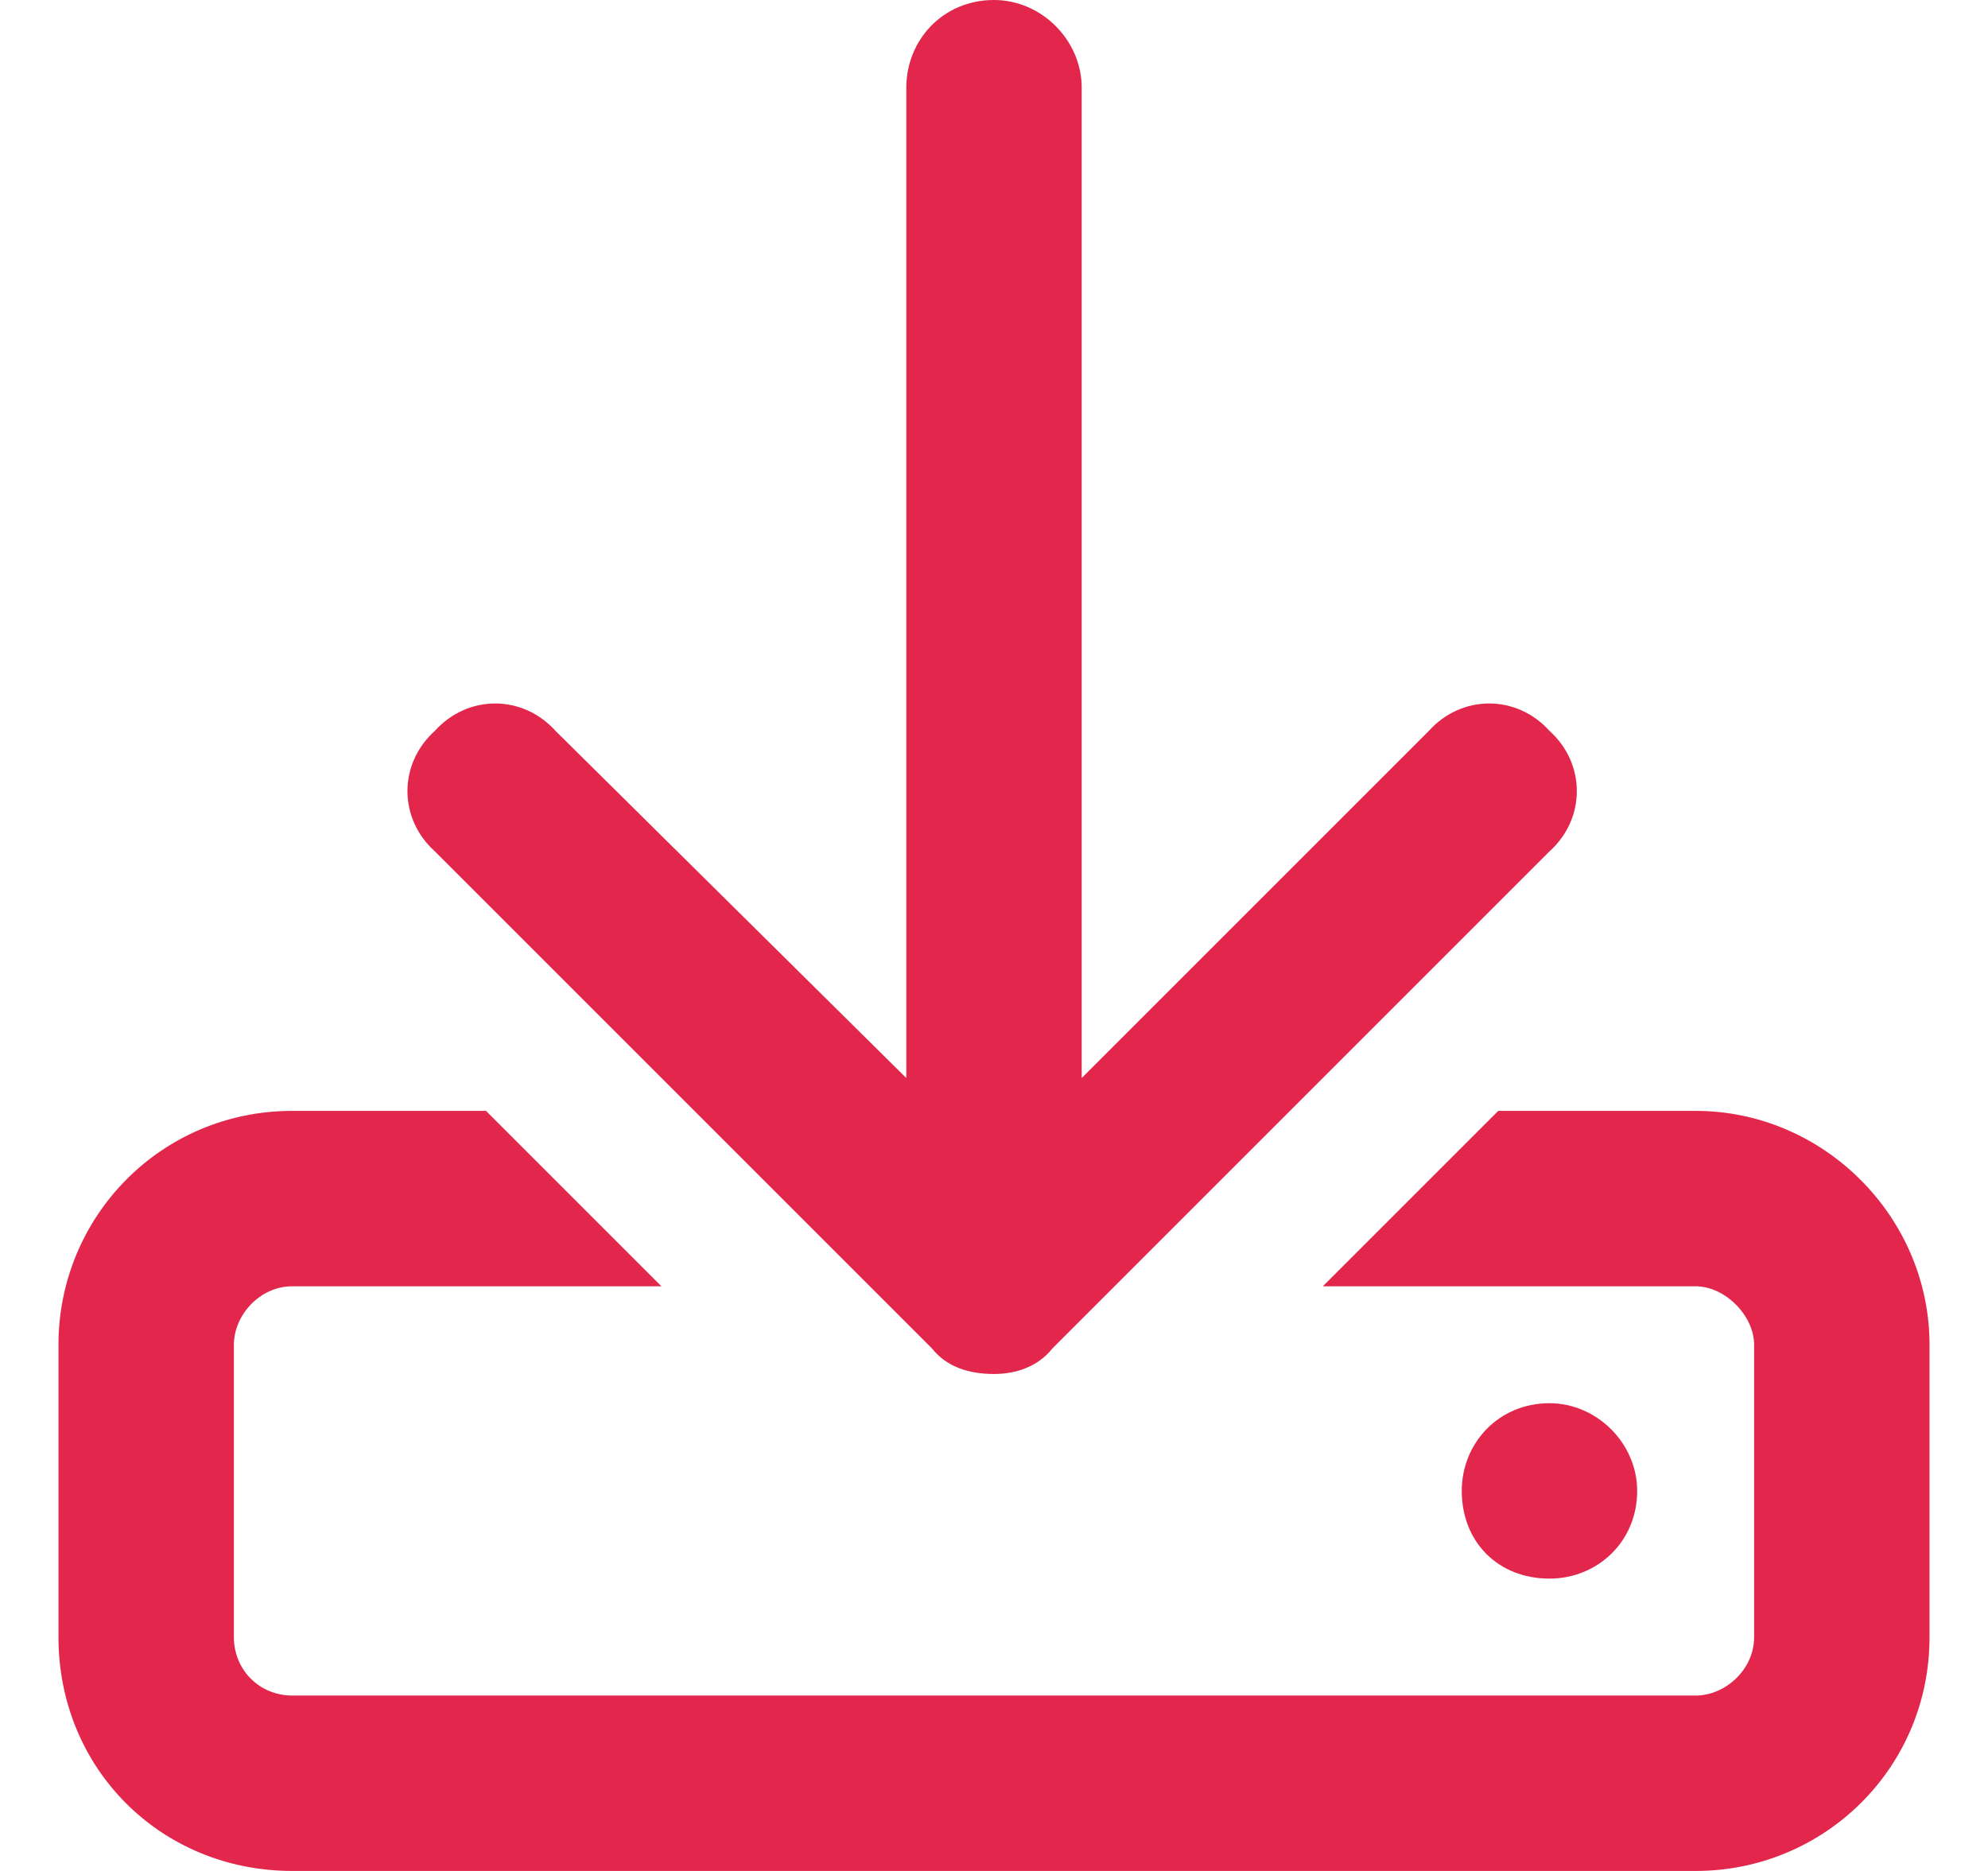 <svg width="17" height="16" viewBox="0 0 17 16" fill="none" xmlns="http://www.w3.org/2000/svg">
<g clip-path="url(#clip0_1565_77)">
<path d="M14.5 9.5H12.812L11.312 11H14.5C14.75 11 15 11.25 15 11.5V14C15 14.281 14.75 14.5 14.5 14.5H2.5C2.219 14.5 2 14.281 2 14V11.5C2 11.25 2.219 11 2.5 11H5.656L4.156 9.5H2.5C1.375 9.5 0.5 10.406 0.5 11.5V14C0.5 15.125 1.375 16 2.5 16H14.5C15.594 16 16.5 15.125 16.5 14V11.5C16.5 10.406 15.594 9.5 14.5 9.5ZM14 12.75C14 12.344 13.656 12 13.25 12C12.812 12 12.5 12.344 12.5 12.75C12.5 13.188 12.812 13.5 13.25 13.5C13.656 13.5 14 13.188 14 12.75ZM7.969 11.531C8.094 11.688 8.281 11.75 8.5 11.75C8.688 11.75 8.875 11.688 9 11.531L13.25 7.281C13.562 7 13.562 6.531 13.25 6.25C12.969 5.938 12.5 5.938 12.219 6.25L9.25 9.219V0.75C9.25 0.344 8.906 0 8.5 0C8.062 0 7.75 0.344 7.75 0.75V9.219L4.75 6.25C4.469 5.938 4 5.938 3.719 6.25C3.406 6.531 3.406 7 3.719 7.281L7.969 11.531Z" fill="#E3274C"/>
</g>
<defs>
<clipPath id="clip0_1565_77">
<rect width="16" height="16" fill="white" transform="translate(0.5)"/>
</clipPath>
</defs>
</svg>
